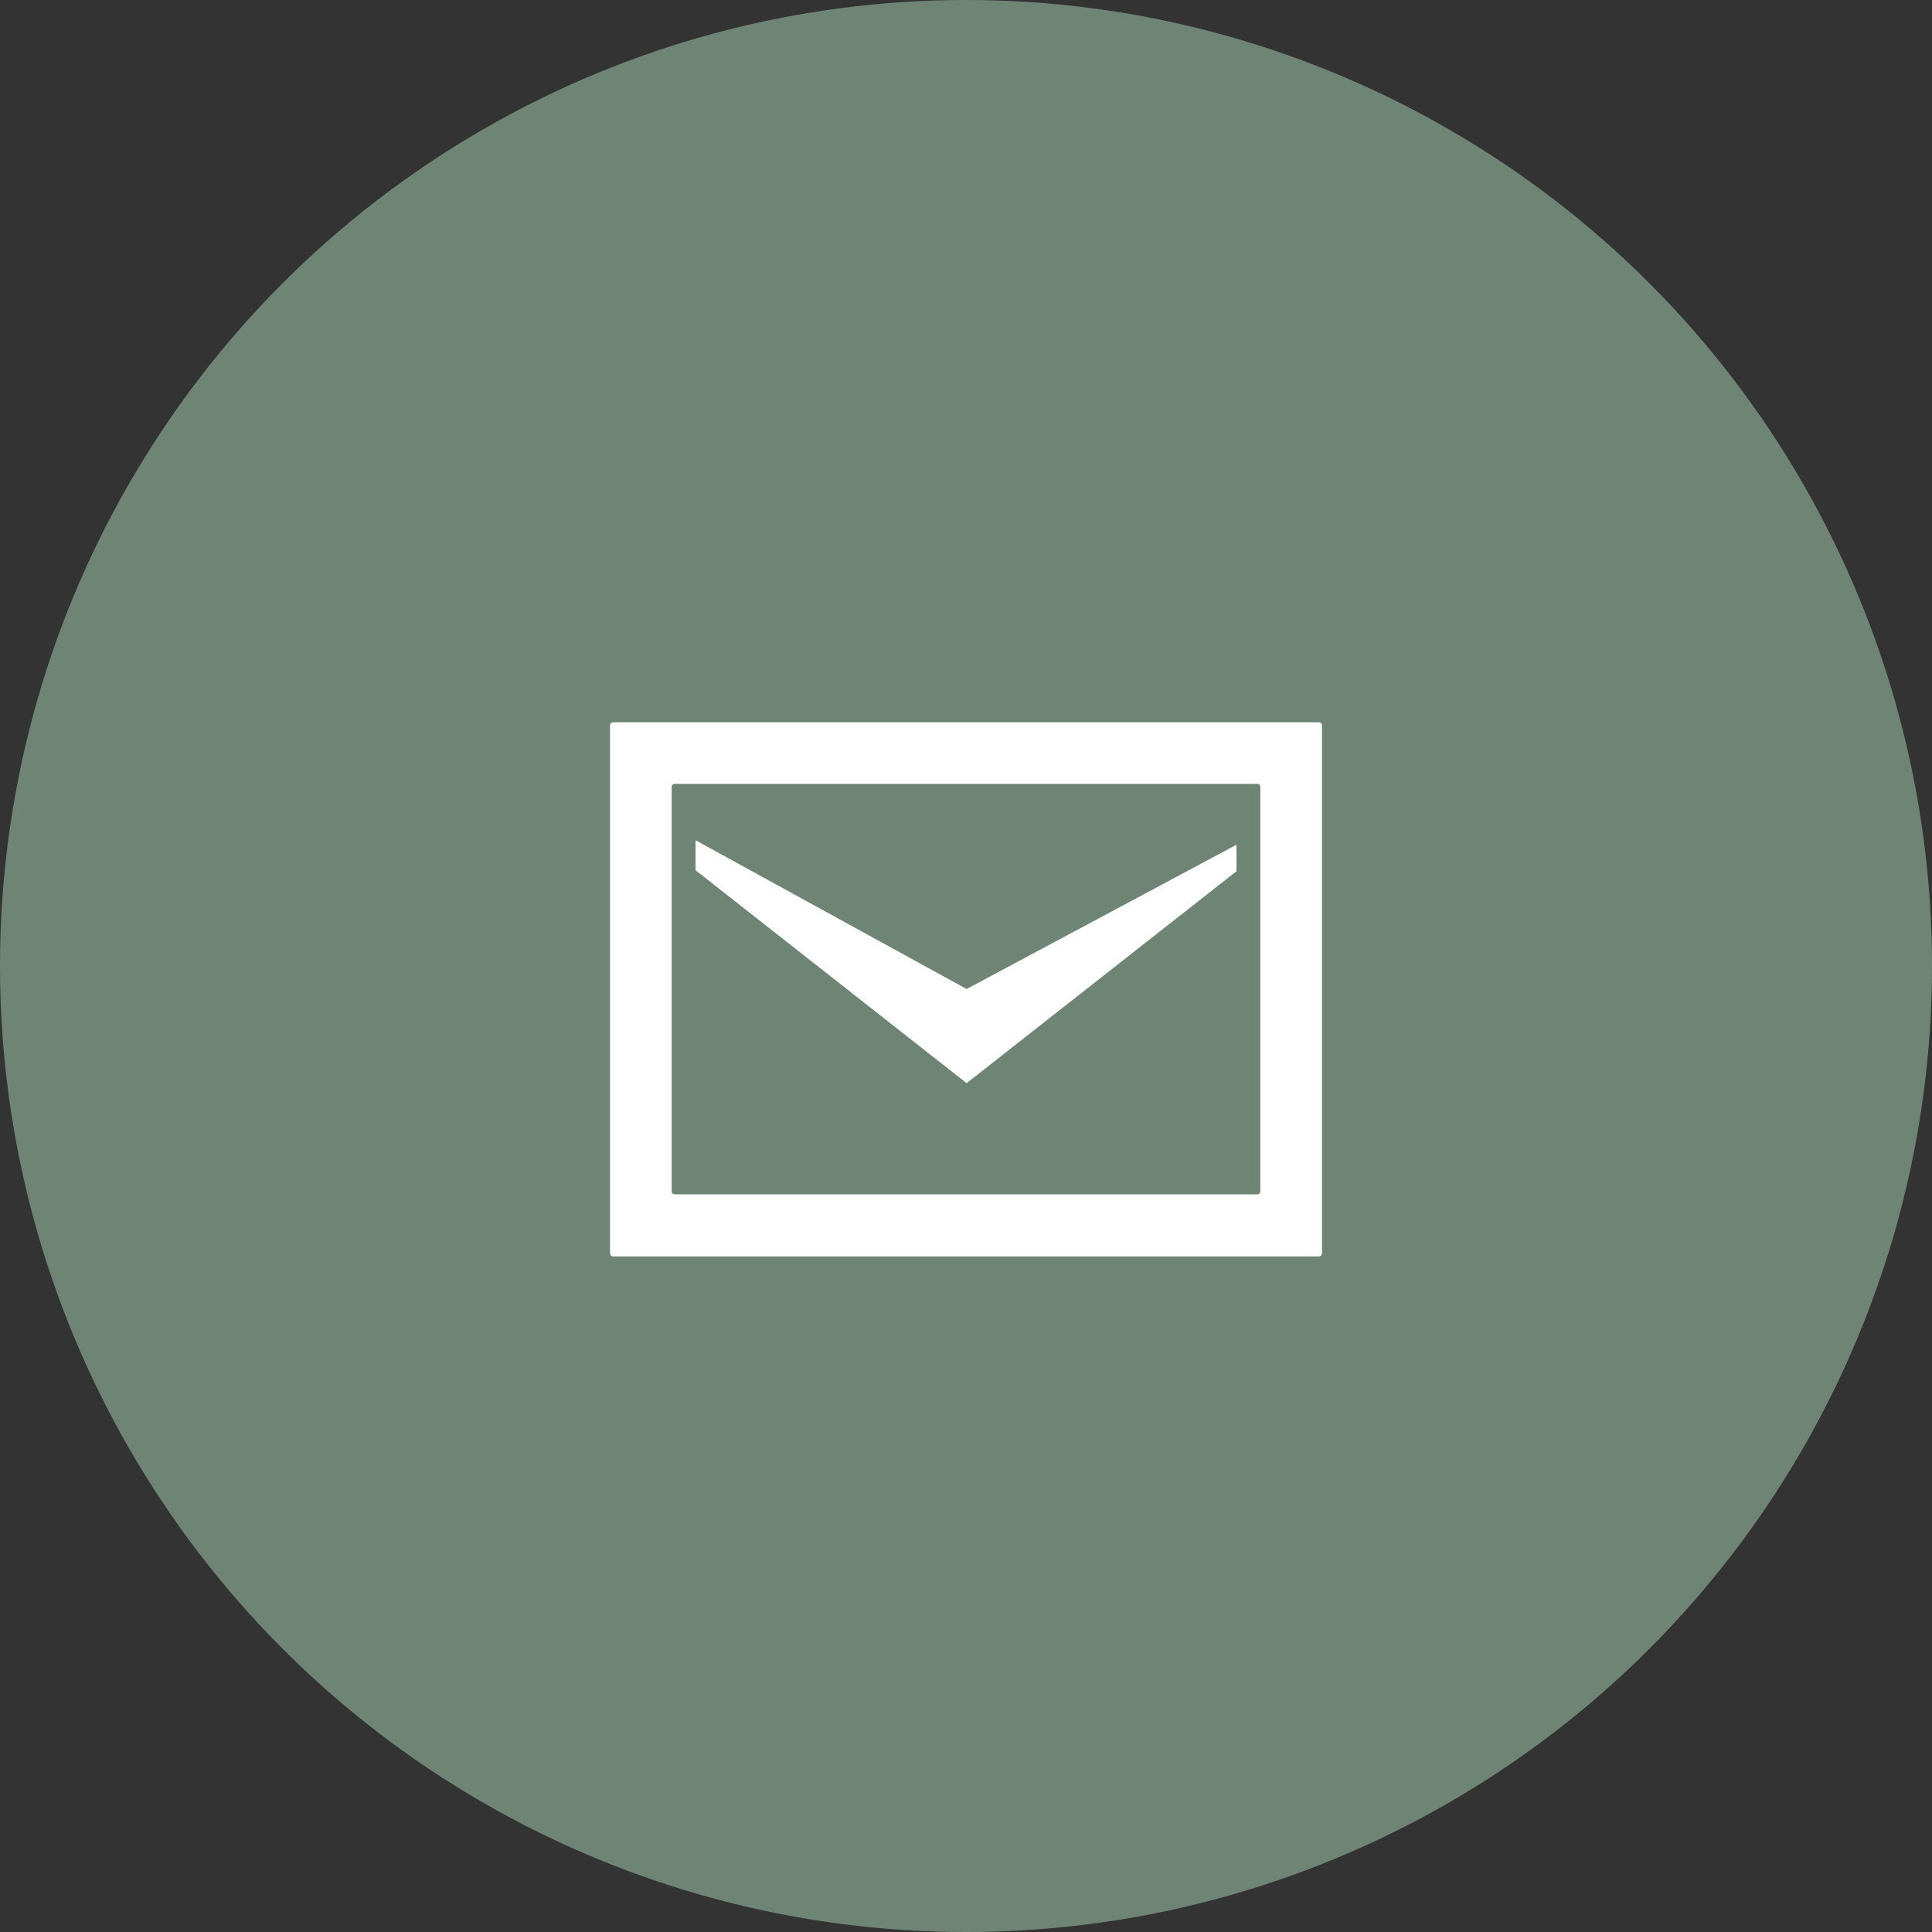 <?xml version="1.0" encoding="UTF-8"?><svg id="_レイヤー_2" xmlns="http://www.w3.org/2000/svg" viewBox="0 0 94 94"><rect x="0" y="0" width="94" height="94" fill="#333333" stroke="none"/><defs><style>.cls-1{fill:#fff;}.cls-2{fill:#6e8576;}</style></defs><g id="_レイヤー_1-2"><g><circle class="cls-2" cx="47" cy="47" r="47"/><g><polygon class="cls-1" points="60.16 41.1 60.16 42.39 47.03 52.7 33.84 42.34 33.84 40.88 47.03 48.12 60.16 41.1"/><path class="cls-1" d="M29.82,35.14c-.07,0-.14,.06-.14,.14v25.71c0,.07,.06,.14,.14,.14h34.36c.07,0,.14-.06,.14-.14v-25.71c0-.07-.06-.14-.14-.14H29.82Zm3,22.97c-.07,0-.14-.06-.14-.14v-19.69c0-.07,.06-.14,.14-.14h28.36c.07,0,.14,.06,.14,.14v19.69c0,.07-.06,.14-.14,.14h-28.36Z"/></g></g></g></svg>